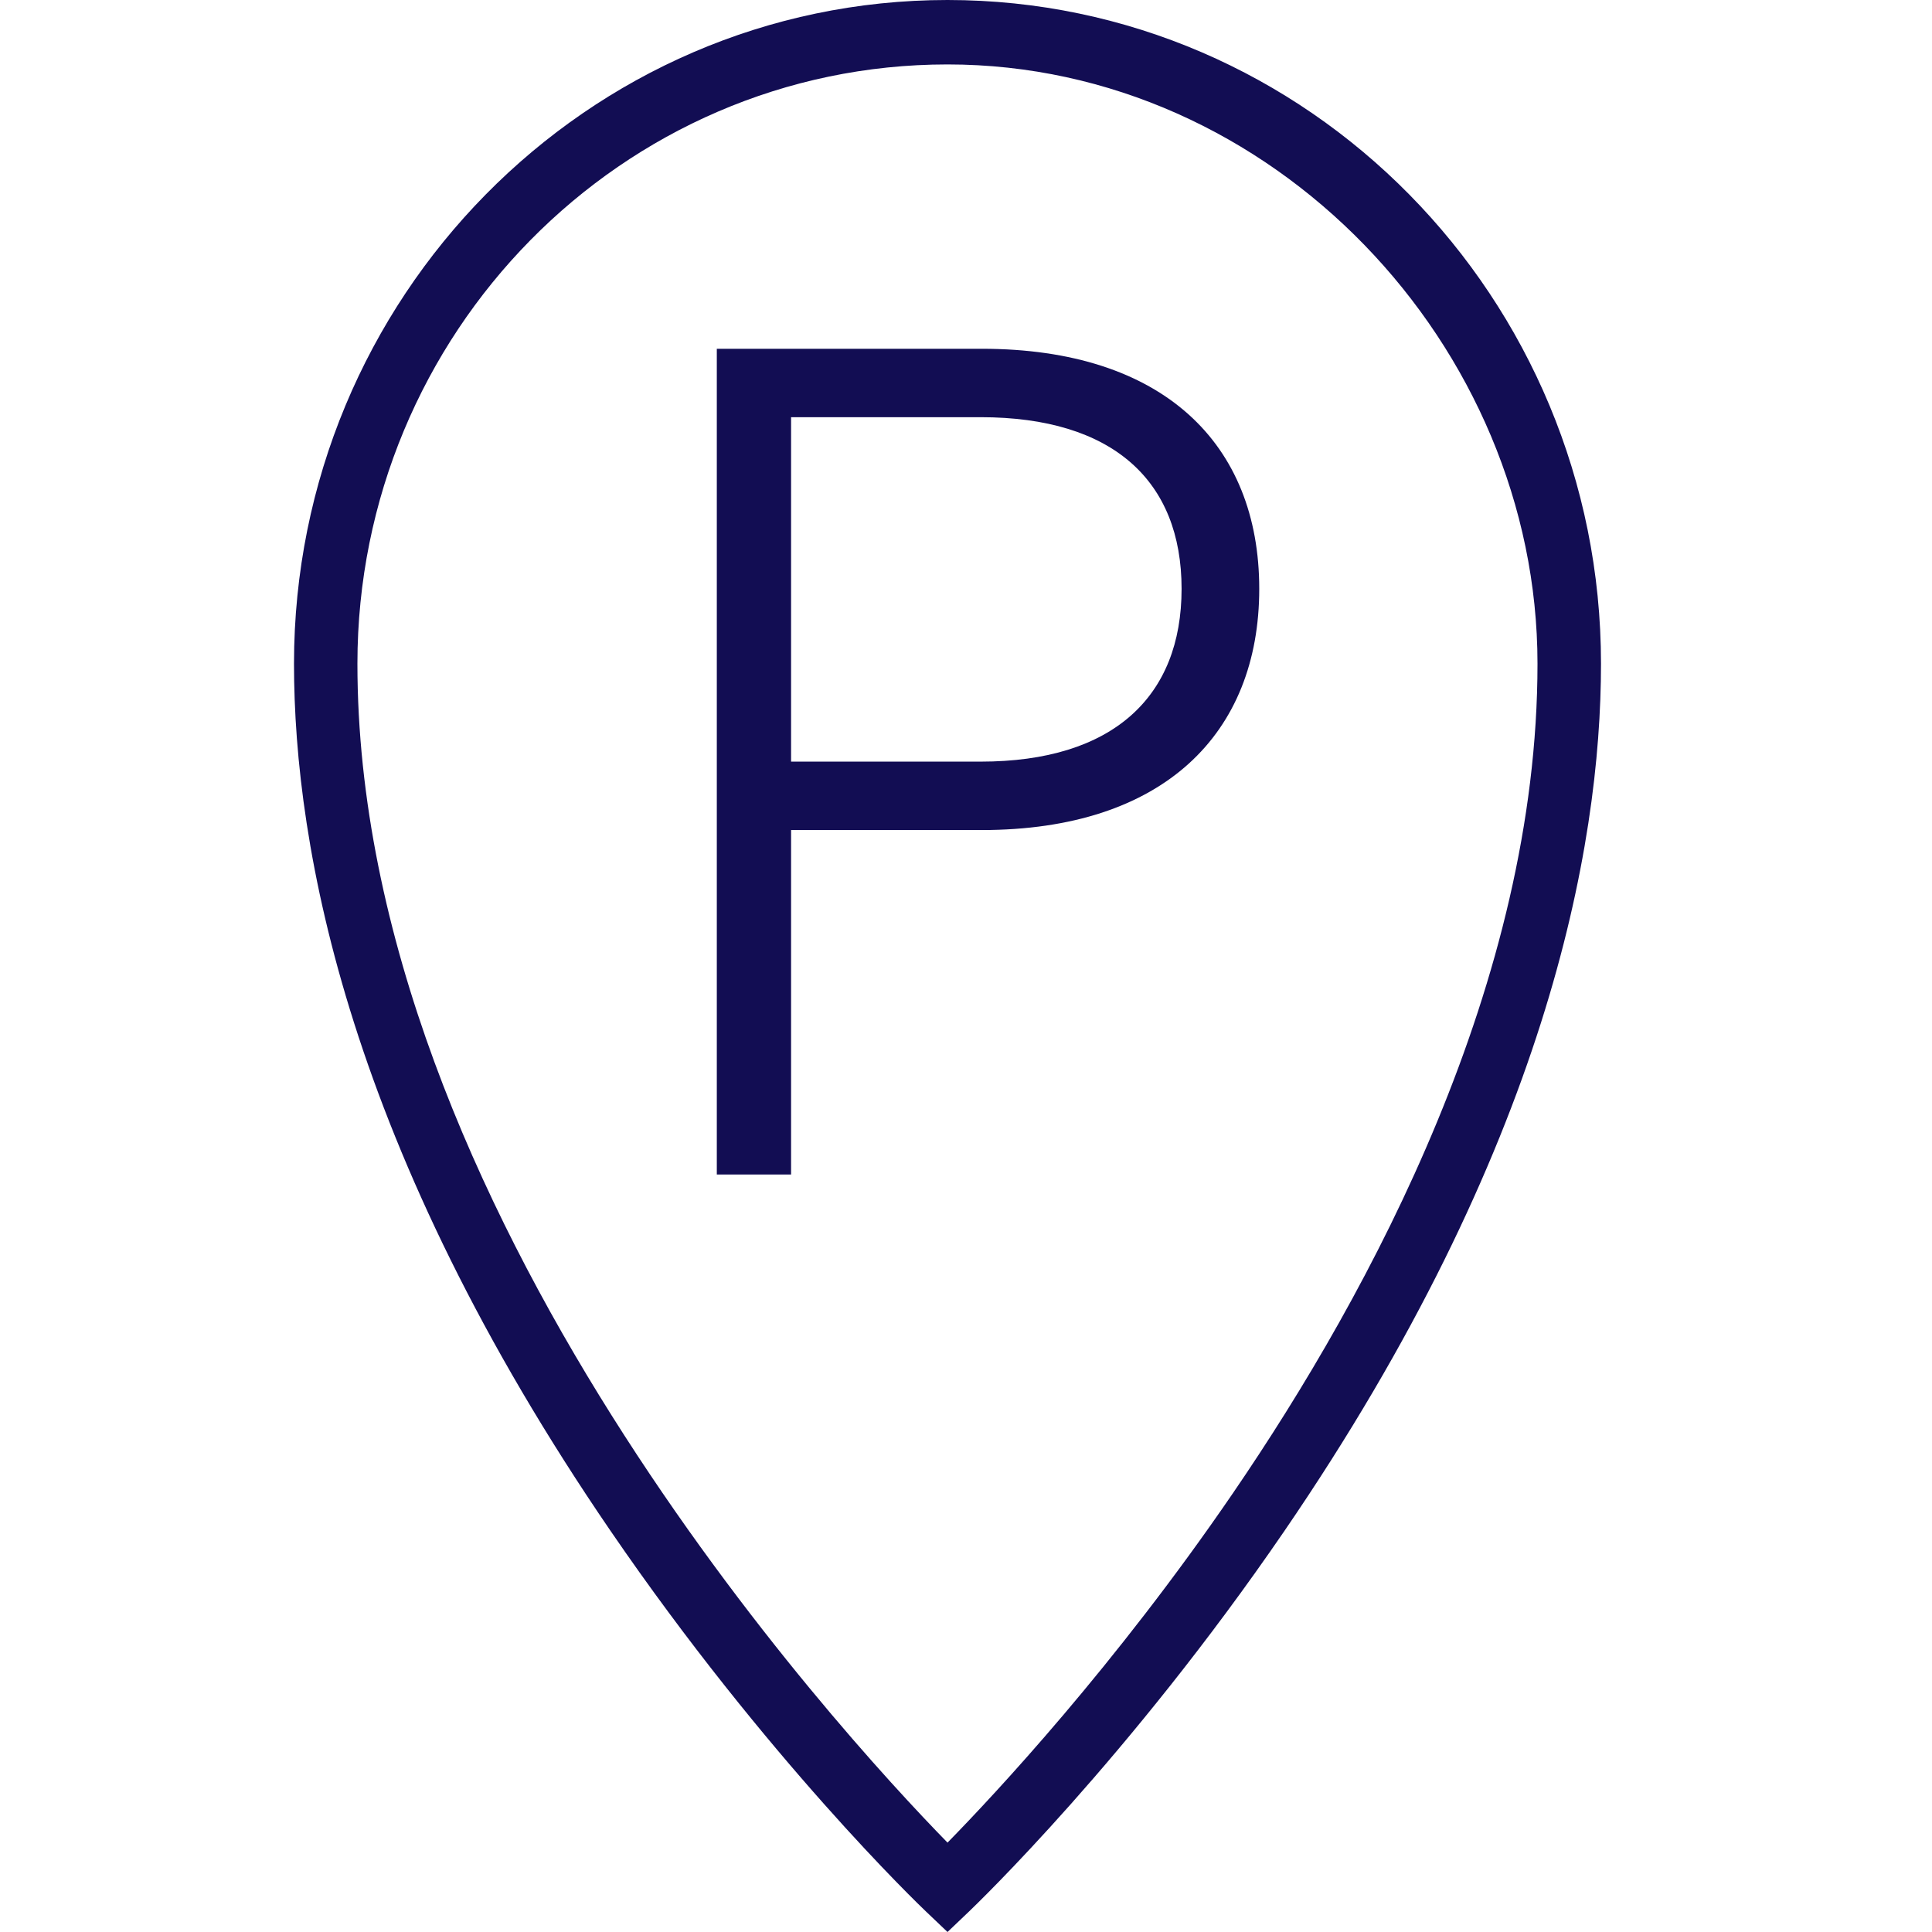 <?xml version="1.0" encoding="UTF-8"?> <svg xmlns="http://www.w3.org/2000/svg" width="46" height="46" viewBox="0 0 46 46" fill="none"><g clip-path="url(#clip0_286_14606)"><g clip-path="url(#clip1_286_14606)"><path d="M23.375 8.304C27.698 8.304 29.982 10.568 29.982 14.02C29.982 17.471 27.698 19.763 23.375 19.763H18.835V27.964H17.067V8.304H23.375ZM18.835 18.134H23.348C26.502 18.134 28.133 16.588 28.133 14.02C28.133 11.452 26.502 9.933 23.348 9.933H18.835V18.134Z" fill="#120D53"></path><path d="M22.56 46L22.043 45.508C21.889 45.362 18.241 41.863 14.537 36.45C8.308 27.349 7 20.199 7 15.802C7 7.089 13.98 0 22.56 0C31.139 0 38.119 7.089 38.119 15.802C38.119 20.199 36.811 27.349 30.582 36.45C26.878 41.861 23.23 45.36 23.076 45.508L22.56 46ZM22.56 1.534C14.812 1.534 8.51 7.934 8.51 15.802C8.51 28.757 19.968 41.22 22.56 43.872C23.698 42.709 26.544 39.664 29.358 35.548C32.665 30.712 36.607 23.359 36.607 15.802C36.607 8.246 30.305 1.534 22.56 1.534Z" fill="#120D53"></path></g></g><defs><clipPath id="clip0_286_14606"><rect width="46" height="46" fill="white"></rect></clipPath><clipPath id="clip1_286_14606"><rect width="31.118" height="46" fill="white" transform="translate(7)"></rect></clipPath></defs></svg> 